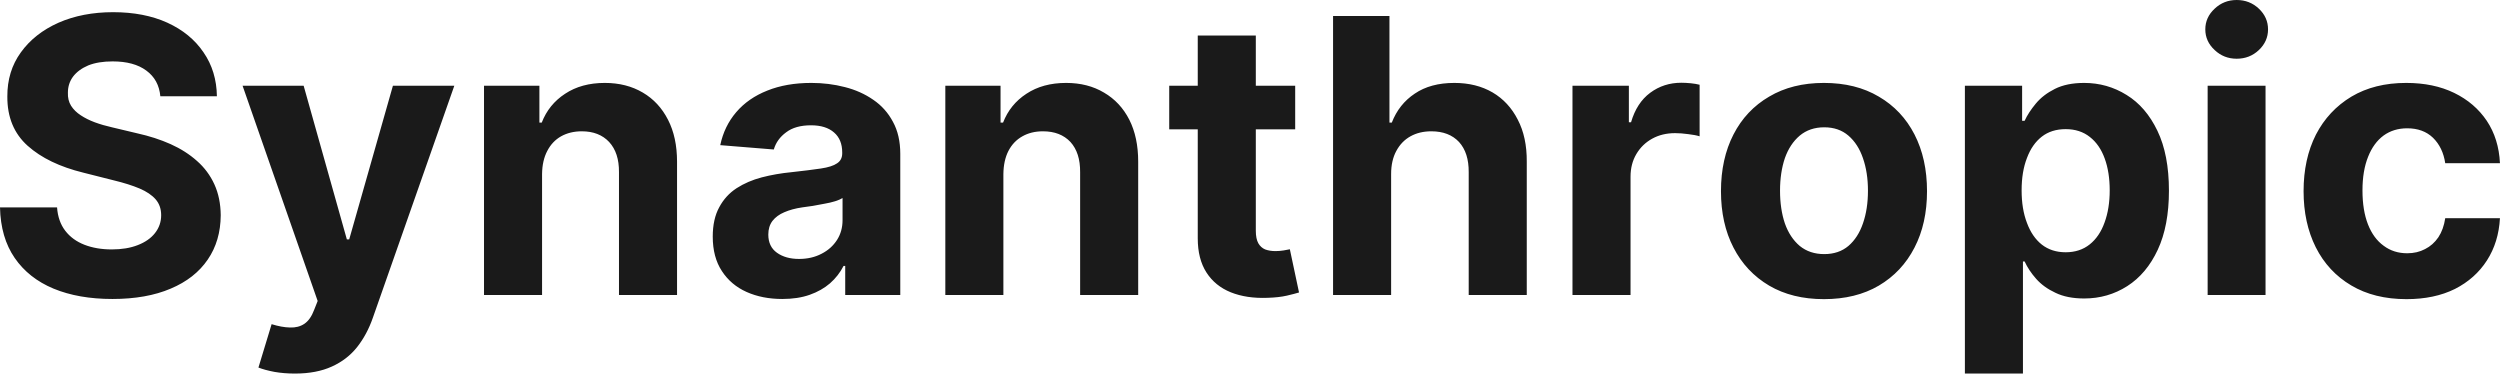 <?xml version="1.0" encoding="UTF-8" standalone="yes"?>
<svg xmlns="http://www.w3.org/2000/svg" width="100%" height="100%" viewBox="0 0 149.843 22.387" fill="rgb(26, 26, 26)">
  <path d="M13.00 5.77L9.61 5.77Q9.52 4.78 8.77 4.23Q8.03 3.68 6.75 3.68L6.75 3.68Q5.89 3.68 5.29 3.92Q4.70 4.17 4.38 4.59Q4.07 5.01 4.07 5.55L4.07 5.55Q4.05 6.00 4.26 6.34Q4.47 6.67 4.84 6.91Q5.20 7.15 5.68 7.33Q6.17 7.51 6.71 7.63L6.71 7.63L8.22 7.99Q9.31 8.23 10.23 8.64Q11.14 9.05 11.81 9.65Q12.48 10.24 12.85 11.05Q13.22 11.86 13.23 12.90L13.23 12.90Q13.22 14.44 12.45 15.56Q11.68 16.69 10.23 17.30Q8.78 17.92 6.74 17.92L6.74 17.92Q4.71 17.92 3.21 17.30Q1.72 16.68 0.88 15.46Q0.04 14.24 0 12.43L0 12.43L3.42 12.43Q3.48 13.27 3.91 13.83Q4.34 14.39 5.06 14.67Q5.78 14.95 6.70 14.95L6.70 14.95Q7.60 14.95 8.26 14.69Q8.93 14.43 9.29 13.97Q9.66 13.50 9.66 12.90L9.66 12.90Q9.66 12.33 9.33 11.95Q9.00 11.57 8.37 11.30Q7.73 11.03 6.82 10.81L6.82 10.81L5.00 10.35Q2.88 9.83 1.66 8.74Q0.43 7.64 0.44 5.79L0.44 5.79Q0.43 4.27 1.25 3.14Q2.07 2.00 3.51 1.36Q4.95 0.73 6.78 0.73L6.78 0.73Q8.64 0.73 10.03 1.36Q11.43 2.00 12.20 3.14Q12.98 4.27 13.00 5.77L13.00 5.77ZM17.68 22.39L17.68 22.39Q17.02 22.39 16.45 22.29Q15.87 22.18 15.49 22.03L15.49 22.03L16.28 19.43Q16.89 19.62 17.38 19.63Q17.88 19.65 18.24 19.41Q18.61 19.16 18.83 18.57L18.83 18.57L19.04 18.04L14.54 5.14L18.20 5.14L20.79 14.35L20.93 14.35L23.55 5.14L27.23 5.14L22.35 19.04Q22.00 20.05 21.40 20.81Q20.80 21.56 19.89 21.97Q18.97 22.39 17.68 22.39ZM32.49 10.43L32.49 10.43L32.49 17.68L29.01 17.68L29.01 5.14L32.33 5.14L32.33 7.35L32.47 7.35Q32.89 6.26 33.87 5.62Q34.85 4.97 36.25 4.97L36.25 4.97Q37.55 4.97 38.53 5.55Q39.50 6.12 40.04 7.18Q40.58 8.23 40.58 9.69L40.58 9.69L40.58 17.68L37.10 17.68L37.10 10.32Q37.11 9.16 36.51 8.51Q35.91 7.87 34.87 7.87L34.87 7.87Q34.17 7.87 33.63 8.17Q33.10 8.47 32.80 9.05Q32.50 9.62 32.49 10.43ZM46.89 17.92L46.89 17.92Q45.69 17.92 44.75 17.50Q43.81 17.08 43.27 16.25Q42.72 15.42 42.72 14.18L42.72 14.18Q42.72 13.13 43.11 12.42Q43.49 11.71 44.15 11.28Q44.82 10.85 45.66 10.63Q46.51 10.41 47.44 10.32L47.44 10.32Q48.53 10.20 49.20 10.10Q49.87 10.00 50.17 9.79Q50.48 9.59 50.48 9.19L50.48 9.19L50.48 9.14Q50.48 8.36 49.99 7.94Q49.50 7.51 48.61 7.51L48.61 7.51Q47.67 7.51 47.12 7.93Q46.56 8.34 46.38 8.96L46.38 8.96L43.17 8.70Q43.41 7.56 44.13 6.72Q44.85 5.88 45.99 5.43Q47.13 4.97 48.63 4.97L48.63 4.97Q49.68 4.97 50.64 5.22Q51.59 5.46 52.34 5.98Q53.09 6.49 53.52 7.30Q53.96 8.10 53.96 9.22L53.96 9.22L53.96 17.68L50.66 17.68L50.66 15.94L50.56 15.94Q50.26 16.53 49.75 16.98Q49.24 17.42 48.53 17.67Q47.82 17.92 46.89 17.92ZM47.89 15.52L47.89 15.52Q48.65 15.52 49.24 15.21Q49.83 14.91 50.17 14.38Q50.50 13.86 50.50 13.20L50.50 13.20L50.50 11.87Q50.34 11.97 50.06 12.06Q49.77 12.15 49.42 12.21Q49.07 12.28 48.72 12.34Q48.37 12.39 48.08 12.43L48.08 12.43Q47.47 12.52 47.01 12.72Q46.56 12.91 46.30 13.24Q46.05 13.57 46.05 14.06L46.05 14.06Q46.05 14.78 46.57 15.15Q47.09 15.52 47.89 15.52ZM60.14 10.43L60.14 10.43L60.14 17.68L56.66 17.68L56.66 5.14L59.97 5.14L59.97 7.35L60.12 7.35Q60.54 6.26 61.52 5.62Q62.50 4.97 63.90 4.97L63.90 4.97Q65.20 4.97 66.17 5.55Q67.15 6.12 67.69 7.18Q68.22 8.23 68.22 9.69L68.22 9.69L68.22 17.68L64.74 17.68L64.74 10.32Q64.75 9.16 64.16 8.51Q63.56 7.87 62.51 7.87L62.51 7.87Q61.81 7.87 61.28 8.17Q60.74 8.47 60.44 9.05Q60.15 9.62 60.14 10.43ZM70.08 5.14L77.63 5.14L77.63 7.75L70.08 7.75L70.08 5.14ZM71.79 14.29L71.79 2.13L75.27 2.13L75.27 13.83Q75.27 14.31 75.42 14.58Q75.57 14.84 75.83 14.95Q76.10 15.05 76.45 15.05L76.45 15.05Q76.69 15.05 76.94 15.01Q77.18 14.96 77.31 14.94L77.31 14.94L77.86 17.53Q77.60 17.61 77.13 17.72Q76.65 17.83 75.98 17.85L75.98 17.85Q74.72 17.90 73.77 17.52Q72.83 17.14 72.31 16.33Q71.79 15.52 71.79 14.29L71.79 14.29ZM83.38 10.43L83.38 10.43L83.38 17.68L79.90 17.68L79.90 0.96L83.28 0.96L83.28 7.35L83.42 7.35Q83.85 6.24 84.80 5.61Q85.74 4.97 87.17 4.97L87.17 4.97Q88.48 4.97 89.46 5.54Q90.43 6.11 90.97 7.17Q91.52 8.22 91.51 9.69L91.51 9.69L91.51 17.68L88.03 17.68L88.03 10.32Q88.04 9.16 87.45 8.51Q86.85 7.87 85.79 7.87L85.79 7.87Q85.08 7.87 84.54 8.17Q84.00 8.47 83.69 9.05Q83.38 9.62 83.38 10.43ZM97.73 17.68L94.25 17.68L94.25 5.14L97.63 5.14L97.63 7.33L97.76 7.33Q98.10 6.16 98.91 5.56Q99.72 4.96 100.77 4.96L100.77 4.96Q101.03 4.96 101.34 4.99Q101.64 5.02 101.87 5.08L101.87 5.08L101.87 8.17Q101.62 8.09 101.19 8.04Q100.76 7.98 100.40 7.98L100.40 7.98Q99.63 7.98 99.03 8.31Q98.43 8.64 98.08 9.23Q97.73 9.82 97.73 10.59L97.73 10.59L97.73 17.68ZM109.32 17.93L109.32 17.93Q107.42 17.93 106.04 17.12Q104.65 16.30 103.90 14.84Q103.15 13.39 103.15 11.46L103.15 11.46Q103.15 9.52 103.90 8.06Q104.65 6.60 106.04 5.79Q107.42 4.97 109.32 4.97L109.32 4.97Q111.23 4.97 112.61 5.79Q114.00 6.60 114.75 8.06Q115.50 9.52 115.50 11.46L115.50 11.46Q115.50 13.39 114.75 14.84Q114.00 16.30 112.61 17.12Q111.23 17.93 109.32 17.93ZM109.34 15.23L109.34 15.23Q110.21 15.23 110.79 14.74Q111.37 14.24 111.66 13.39Q111.96 12.53 111.96 11.43L111.96 11.43Q111.96 10.34 111.66 9.48Q111.37 8.63 110.79 8.13Q110.21 7.63 109.34 7.63L109.34 7.63Q108.47 7.63 107.87 8.13Q107.28 8.63 106.98 9.48Q106.69 10.34 106.69 11.43L106.69 11.43Q106.69 12.53 106.98 13.39Q107.28 14.24 107.87 14.74Q108.47 15.23 109.34 15.23ZM121.25 22.39L117.77 22.39L117.77 5.14L121.20 5.14L121.20 7.24L121.35 7.24Q121.58 6.74 122.02 6.21Q122.46 5.68 123.16 5.33Q123.87 4.97 124.92 4.97L124.92 4.97Q126.30 4.97 127.46 5.69Q128.62 6.40 129.31 7.84Q130.00 9.27 130.00 11.43L130.00 11.43Q130.00 13.53 129.33 14.97Q128.66 16.41 127.50 17.15Q126.34 17.89 124.92 17.89L124.92 17.89Q123.90 17.89 123.20 17.55Q122.49 17.22 122.04 16.71Q121.59 16.20 121.35 15.67L121.35 15.67L121.25 15.67L121.25 22.39ZM121.17 11.41L121.17 11.41Q121.17 12.53 121.49 13.36Q121.80 14.20 122.38 14.66Q122.97 15.12 123.81 15.12L123.81 15.12Q124.66 15.12 125.25 14.65Q125.84 14.18 126.14 13.34Q126.45 12.50 126.45 11.41L126.45 11.41Q126.45 10.32 126.15 9.50Q125.85 8.67 125.26 8.21Q124.67 7.74 123.81 7.74L123.81 7.74Q122.96 7.74 122.38 8.19Q121.80 8.64 121.49 9.47Q121.17 10.29 121.17 11.41ZM135.79 17.68L132.32 17.68L132.32 5.14L135.79 5.14L135.79 17.68ZM134.06 3.52L134.06 3.52Q133.29 3.52 132.74 3.00Q132.18 2.48 132.18 1.76L132.18 1.76Q132.18 1.04 132.74 0.52Q133.29 0 134.06 0L134.06 0Q134.84 0 135.39 0.52Q135.94 1.04 135.94 1.76L135.94 1.76Q135.94 2.48 135.39 3.00Q134.84 3.52 134.06 3.52ZM144.24 17.93L144.24 17.93Q142.31 17.93 140.93 17.11Q139.54 16.29 138.80 14.82Q138.07 13.36 138.07 11.46L138.07 11.46Q138.07 9.53 138.81 8.07Q139.56 6.62 140.94 5.79Q142.32 4.97 144.22 4.97L144.22 4.97Q145.87 4.97 147.10 5.57Q148.33 6.17 149.05 7.24Q149.77 8.32 149.84 9.78L149.84 9.78L146.56 9.78Q146.42 8.84 145.83 8.26Q145.24 7.69 144.28 7.69L144.28 7.69Q143.47 7.69 142.87 8.12Q142.27 8.56 141.94 9.39Q141.60 10.23 141.60 11.41L141.60 11.41Q141.60 12.61 141.93 13.45Q142.26 14.29 142.87 14.73Q143.47 15.18 144.28 15.18L144.28 15.18Q144.88 15.18 145.35 14.93Q145.83 14.69 146.15 14.22Q146.46 13.75 146.56 13.08L146.56 13.08L149.84 13.08Q149.76 14.52 149.06 15.61Q148.36 16.70 147.14 17.32Q145.91 17.93 144.24 17.93Z" preserveAspectRatio="none"/>
</svg>